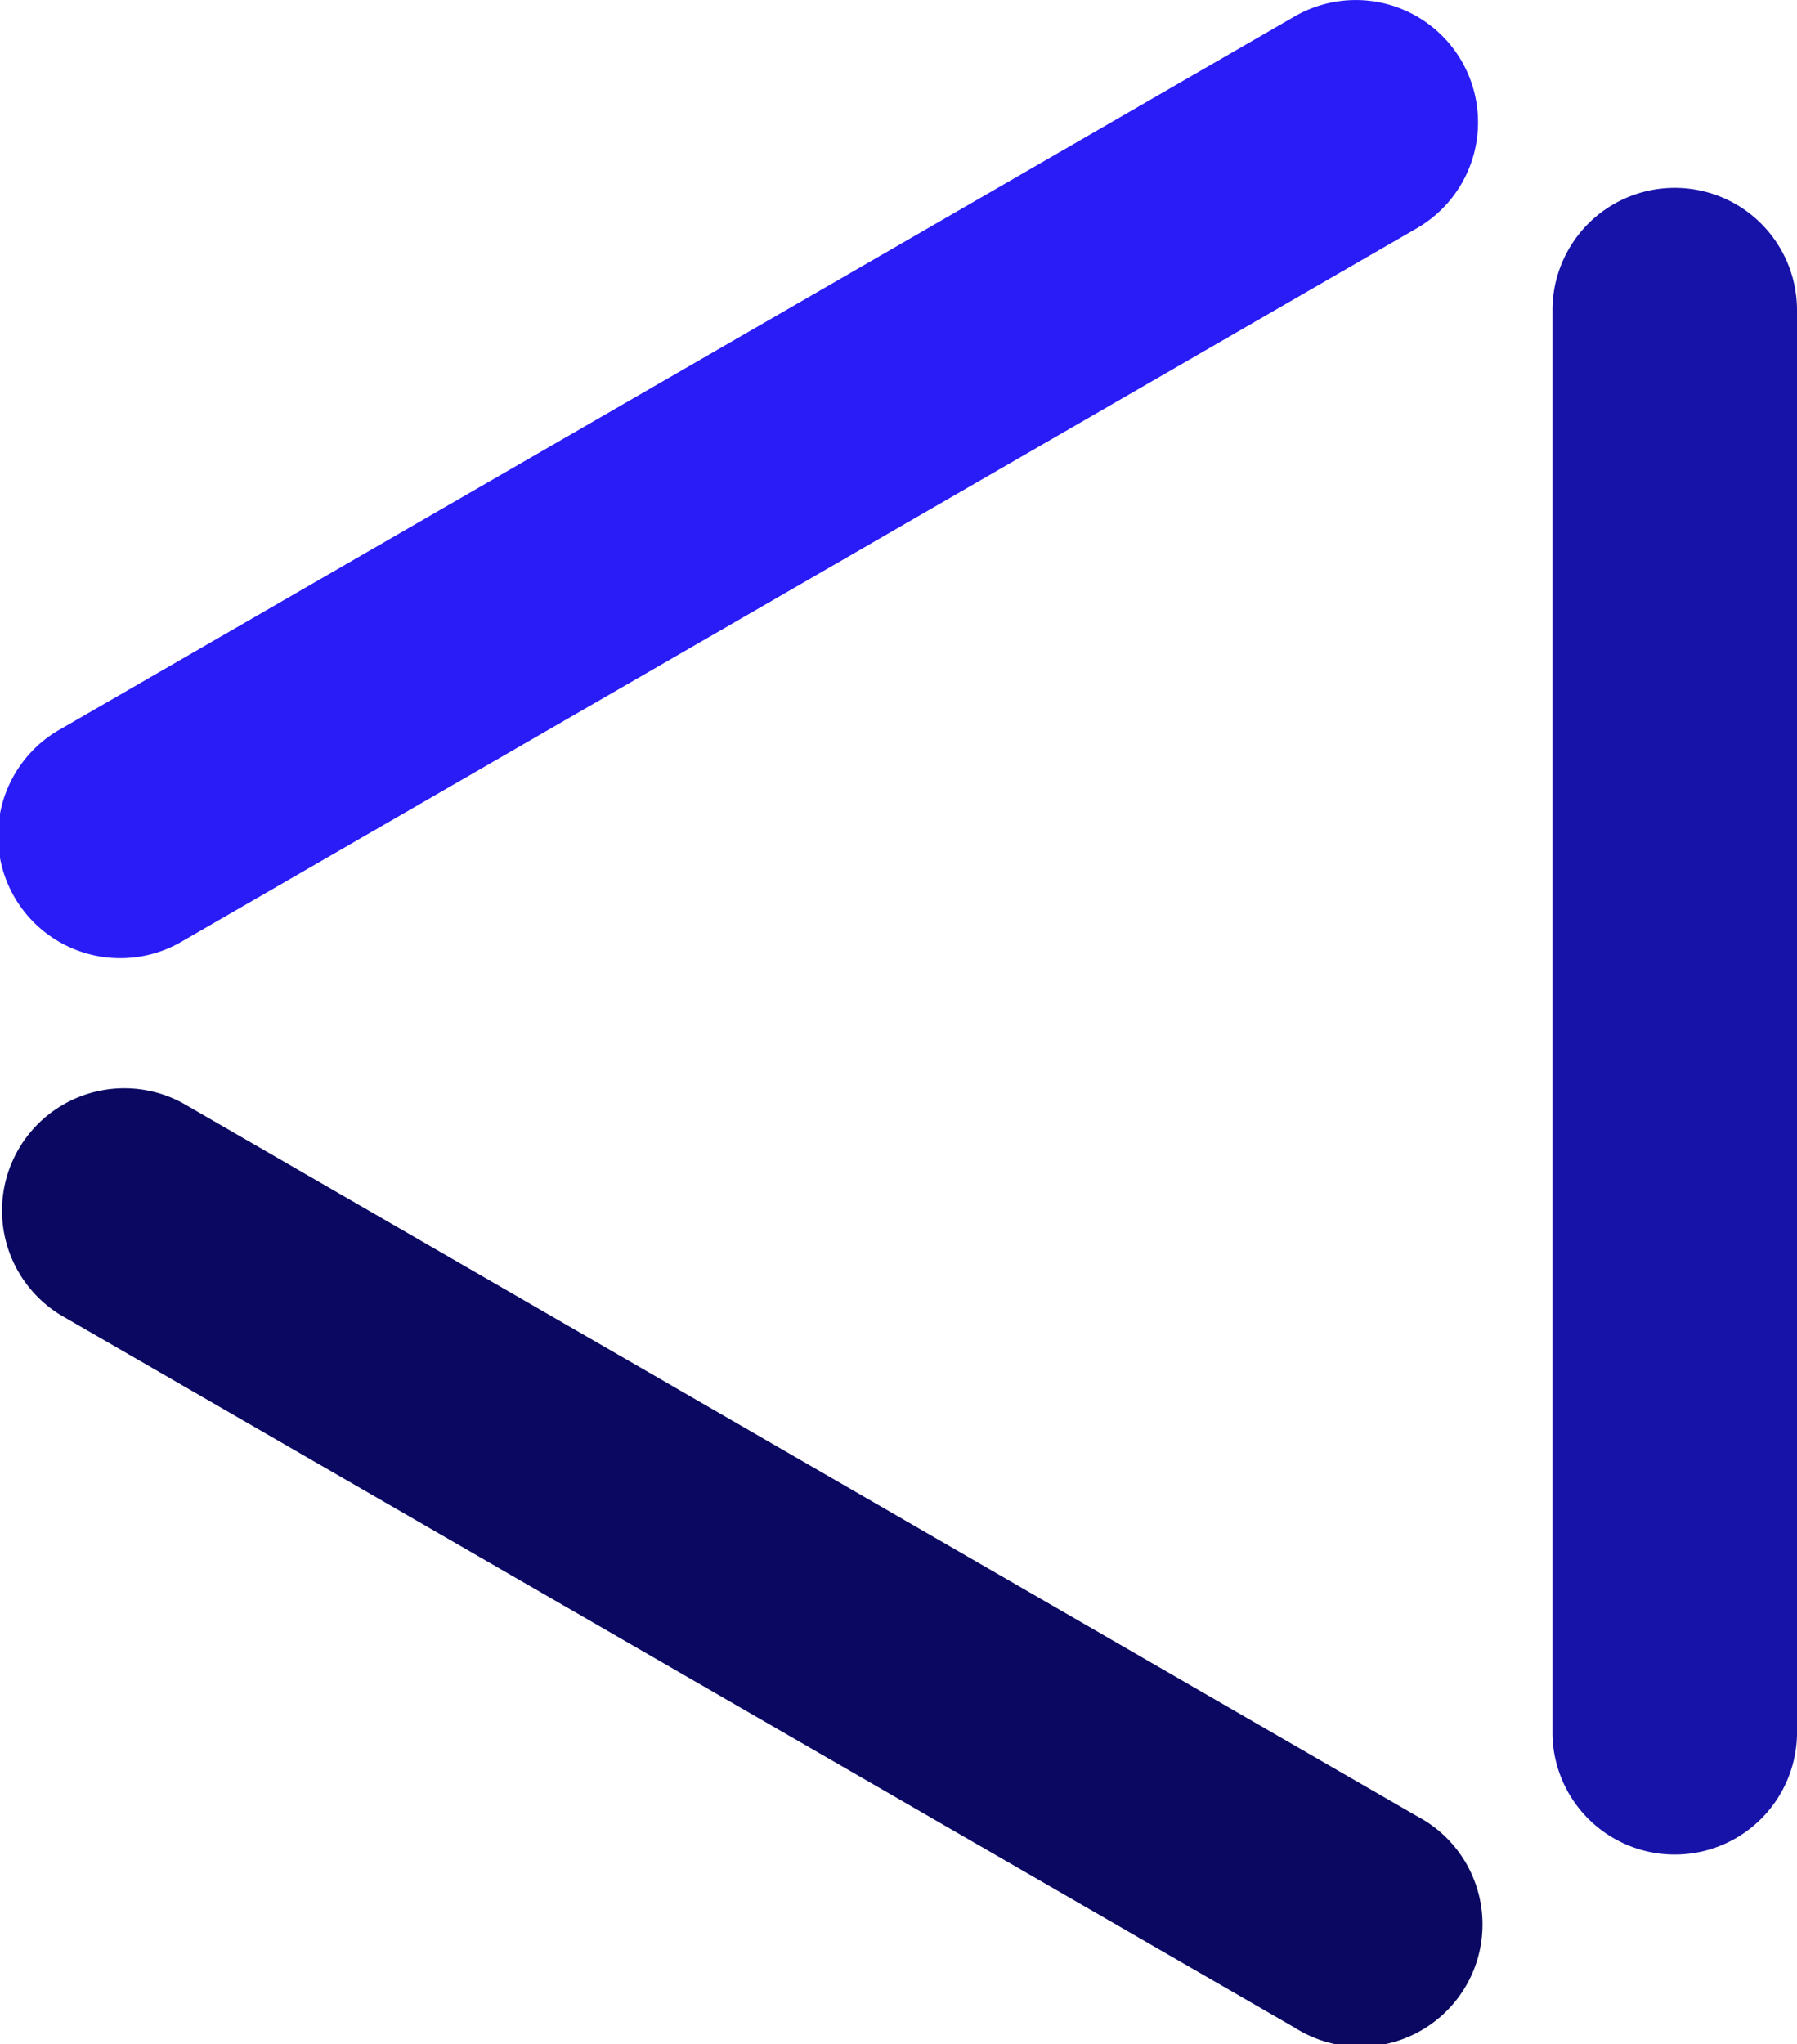 <svg xmlns="http://www.w3.org/2000/svg" viewBox="0 0 288 327.53">
  <path fill="#291cf7" d="M207.49 2.63 9.8 116.77a19.6 19.6 0 1 0 19.6 33.94L227.08 36.57a19.59 19.59 0 1 0-19.59-33.94Z"/>
  <path fill="#1712a8" d="M268.4 30.1a19.59 19.59 0 0 0-19.59 19.6V278a19.6 19.6 0 0 0 39.19 0V49.7a19.59 19.59 0 0 0-19.6-19.6Z"/>
  <path fill="#0a0861" d="M227.08 291 29.4 176.82a19.6 19.6 0 0 0-19.6 33.94l197.69 114.13A19.59 19.59 0 1 0 227.08 291Z"/>
</svg>